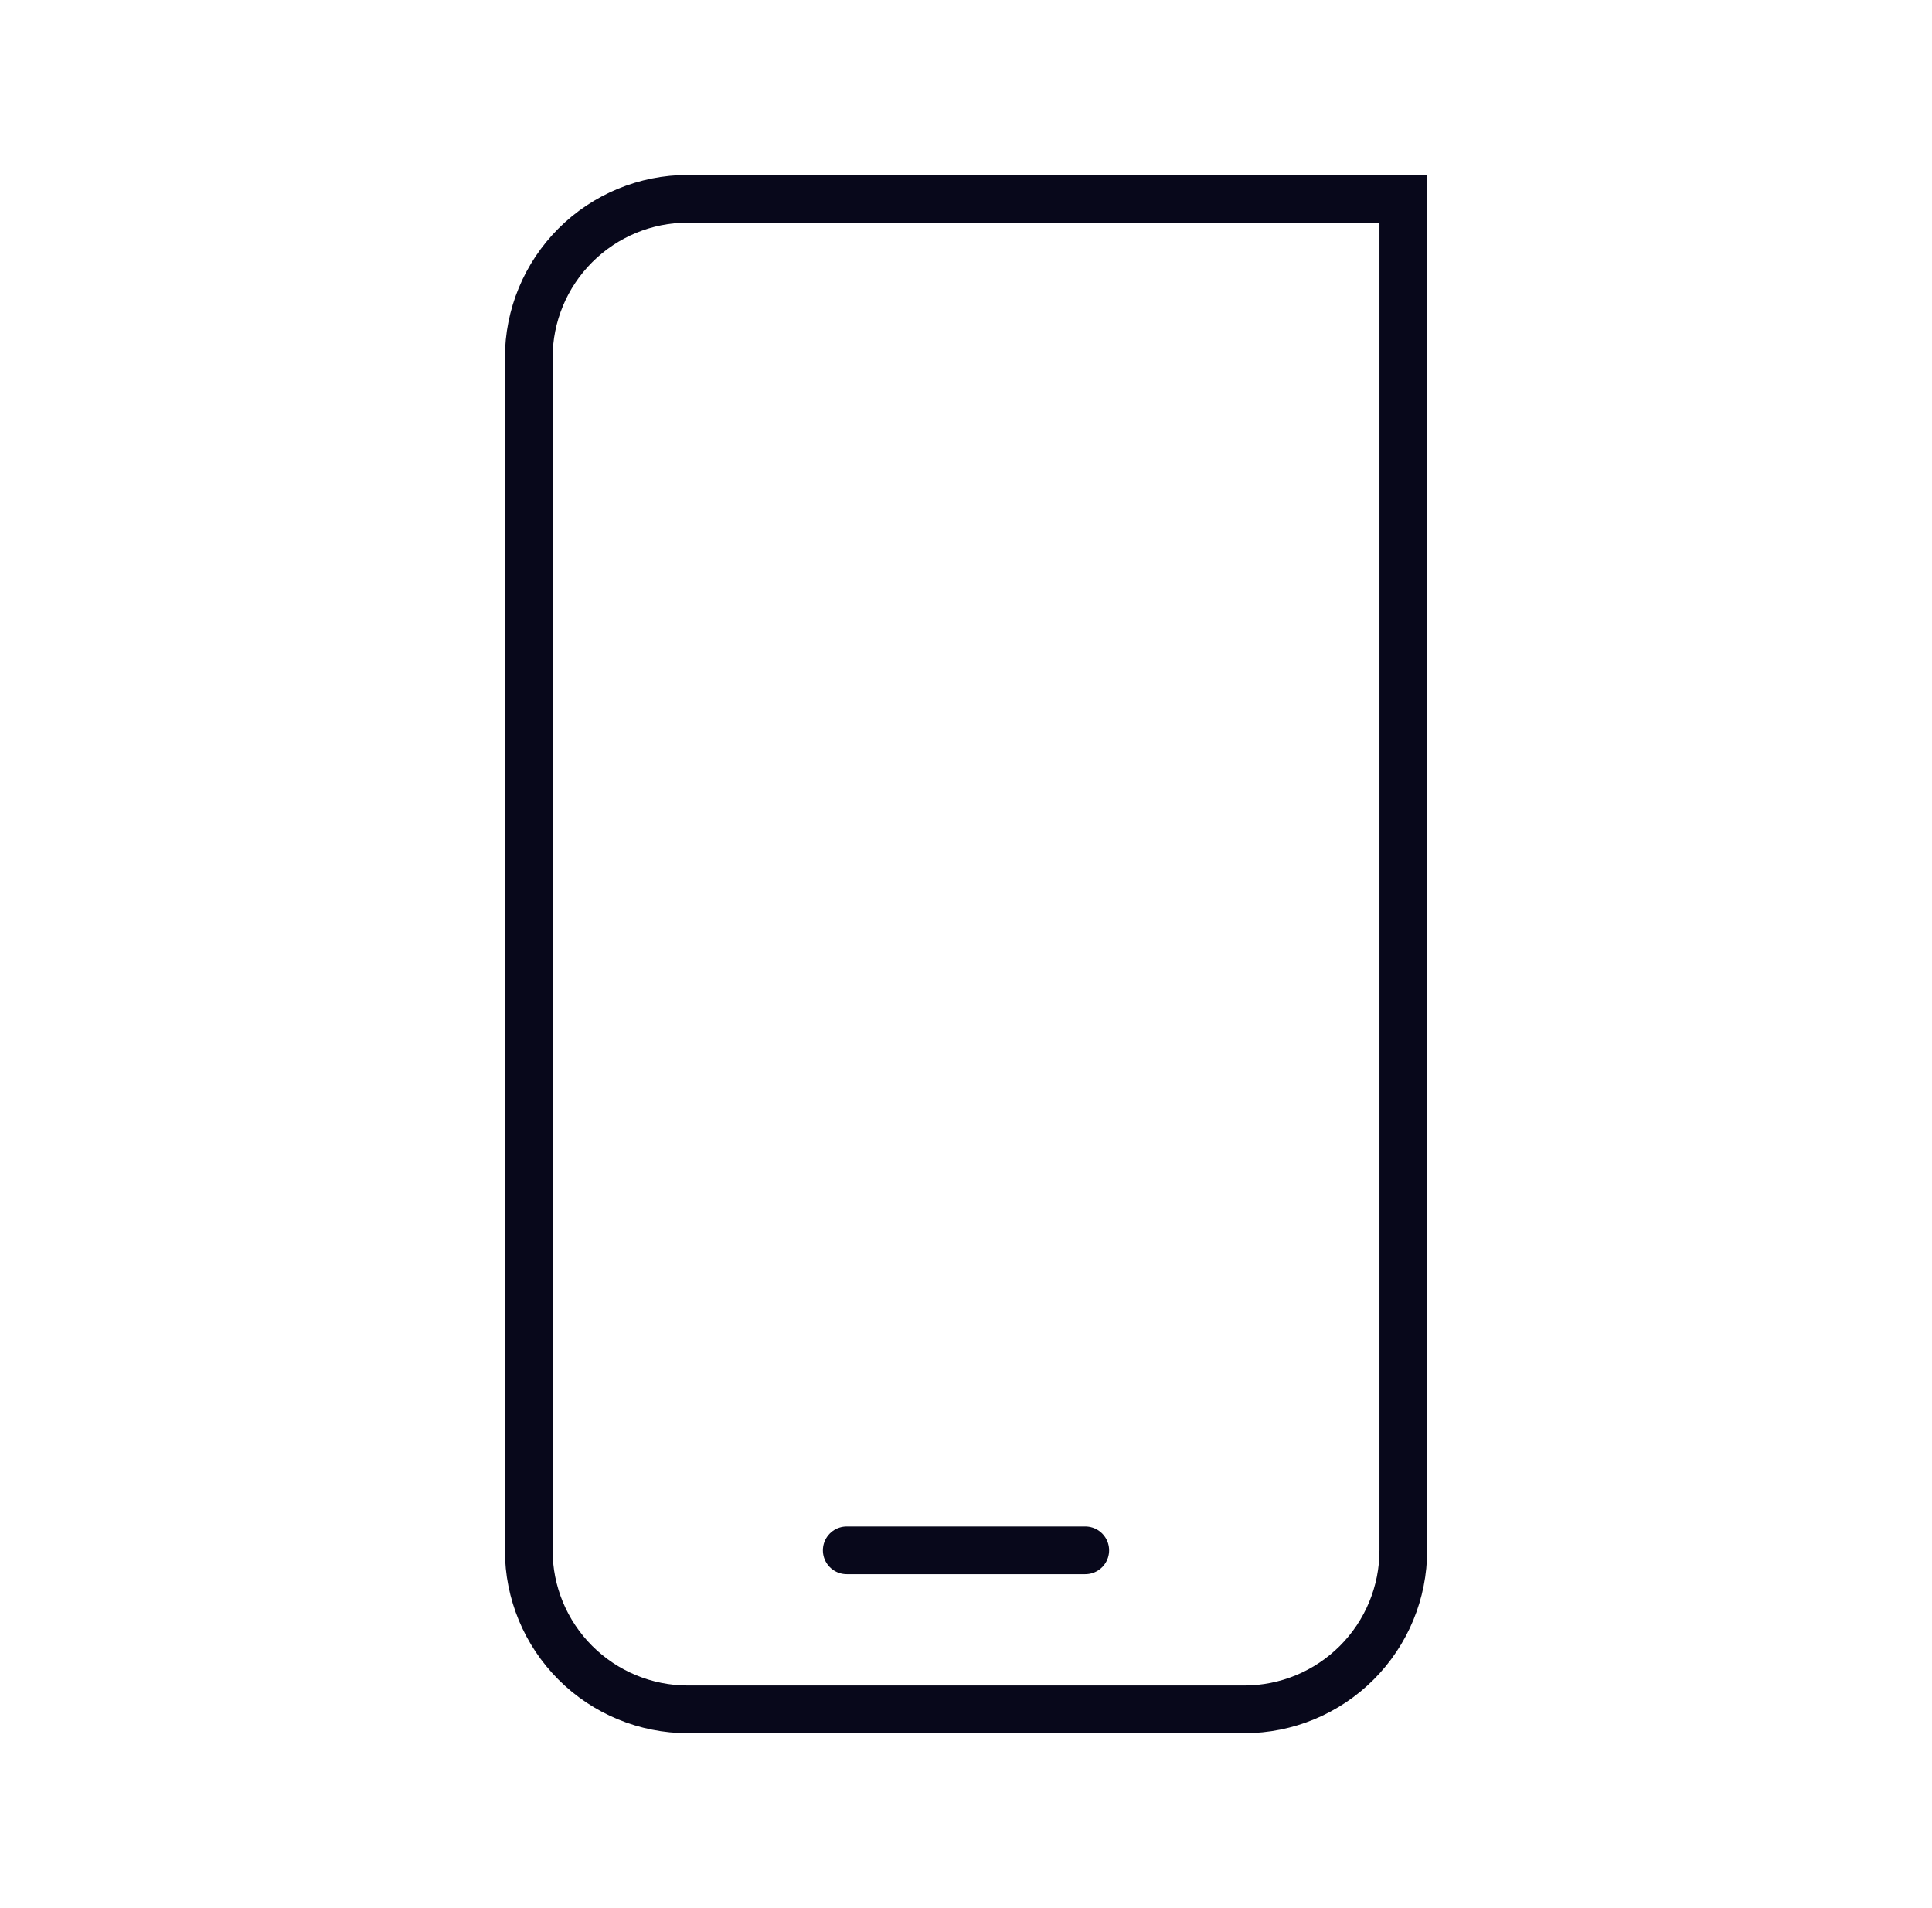 <svg width="81" height="80" viewBox="0 0 81 80" fill="none" xmlns="http://www.w3.org/2000/svg">
<g clip-path="url(#clip0_487_41259)">
<path d="M35.5 65H45.5" stroke="#08081B" stroke-width="2" stroke-linecap="round" stroke-linejoin="round"/>
<path d="M28.835 8.334H58.835V65C58.835 66.768 58.132 68.464 56.882 69.714C55.632 70.964 53.936 71.667 52.168 71.667H28.835C27.067 71.667 25.371 70.964 24.121 69.714C22.87 68.464 22.168 66.768 22.168 65V15C22.168 13.232 22.87 11.536 24.121 10.286C25.371 9.036 27.067 8.334 28.835 8.334V8.334Z" stroke="#08081B" stroke-width="2" stroke-miterlimit="10" stroke-linecap="round"/>
</g>
<defs>
<clipPath id="clip0_487_41259">
<rect width="80" height="80" fill="white" transform="translate(0.5)"/>
</clipPath>
</defs>
</svg>
